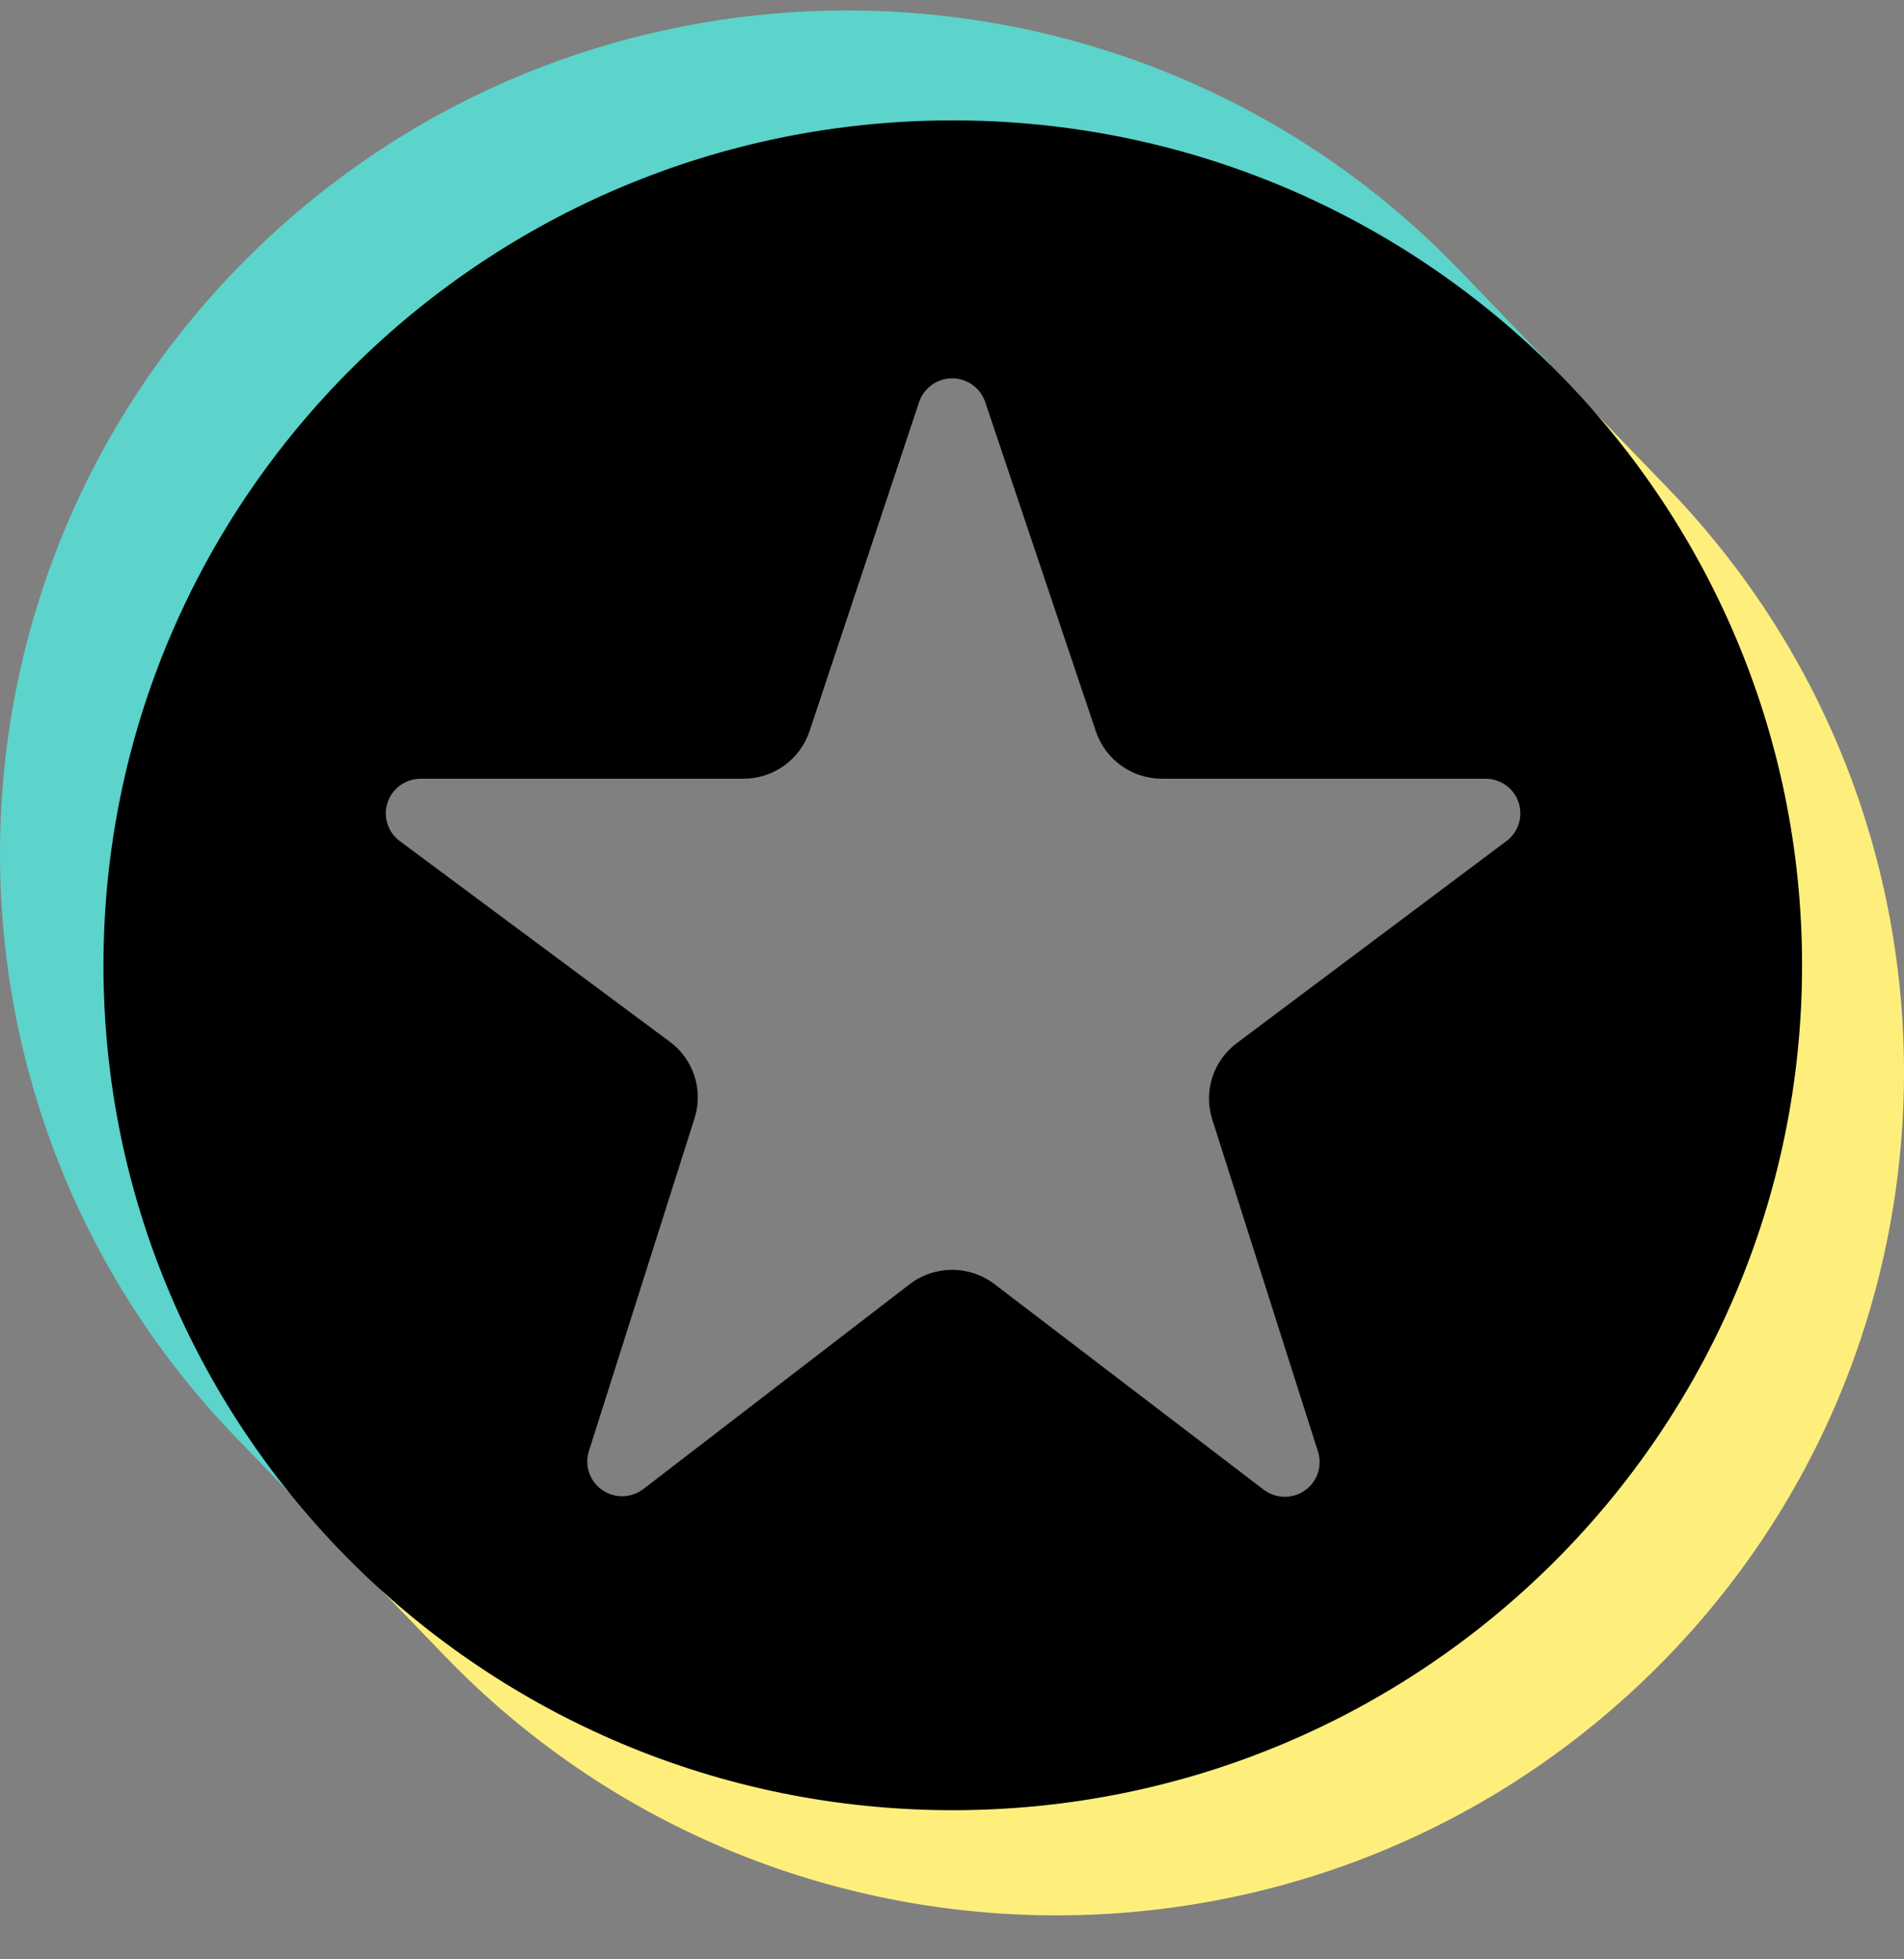 <svg width="35" height="36" viewBox="0 0 35 36" fill="none" xmlns="http://www.w3.org/2000/svg">
<rect x="0" y="0" width="35" height="36" fill="#808080" stroke="none"/>
<path fill-rule="evenodd" clip-rule="evenodd" d="M28.581 6.816L27.037 7.586C30.046 10.002 31.518 13.124 31.791 16.902C31.563 24.193 28.103 28.879 22.16 30.889C15.294 32.946 10.943 31.282 6.733 27.016L6.468 28.656L8.179 30.429C14.133 36.599 24.005 36.802 30.21 30.881C36.415 24.961 36.618 15.145 30.664 8.975L28.581 6.816Z" fill="#FEEF7C"/>
<path fill-rule="evenodd" clip-rule="evenodd" d="M5.621 27.742L6.656 26.844C2.358 20.788 2.178 11.922 8.059 7.041C12.419 3.423 21.07 1.548 27.991 7.607L28.507 6.704L26.821 4.956C20.866 -1.214 10.995 -1.417 4.79 4.504C-1.415 10.425 -1.618 20.241 4.336 26.41L5.621 27.742Z" fill="#5CD3CB"/>
<path d="M1.902 17.737C1.902 26.309 8.892 33.26 17.513 33.26C26.136 33.26 33.126 26.309 33.126 17.737C33.126 9.163 26.136 2.212 17.513 2.212C8.892 2.212 1.902 9.163 1.902 17.737ZM12.768 20.544C12.932 20.028 12.75 19.465 12.313 19.141C11.158 18.283 8.88 16.591 7.349 15.454C7.128 15.29 7.038 15.004 7.125 14.744C7.212 14.483 7.457 14.308 7.733 14.308H13.665C14.218 14.308 14.707 13.956 14.881 13.435C15.349 12.03 16.278 9.238 16.895 7.388C16.982 7.128 17.226 6.952 17.501 6.952C17.777 6.951 18.022 7.126 18.11 7.386C18.733 9.238 19.673 12.034 20.145 13.439C20.32 13.958 20.809 14.308 21.36 14.308C22.763 14.308 25.467 14.308 27.308 14.308C27.583 14.308 27.828 14.483 27.915 14.742C28.002 15.002 27.913 15.288 27.693 15.453C26.167 16.596 23.887 18.303 22.735 19.166C22.301 19.491 22.12 20.053 22.284 20.568C22.73 21.968 23.624 24.776 24.228 26.673C24.312 26.938 24.214 27.227 23.985 27.386C23.756 27.546 23.45 27.539 23.228 27.37C21.695 26.2 19.455 24.49 18.282 23.595C17.821 23.243 17.179 23.244 16.719 23.598C15.557 24.491 13.348 26.189 11.828 27.358C11.606 27.529 11.299 27.536 11.07 27.377C10.84 27.218 10.741 26.928 10.825 26.663C11.43 24.761 12.323 21.948 12.768 20.544Z" fill="black"/>
</svg>
